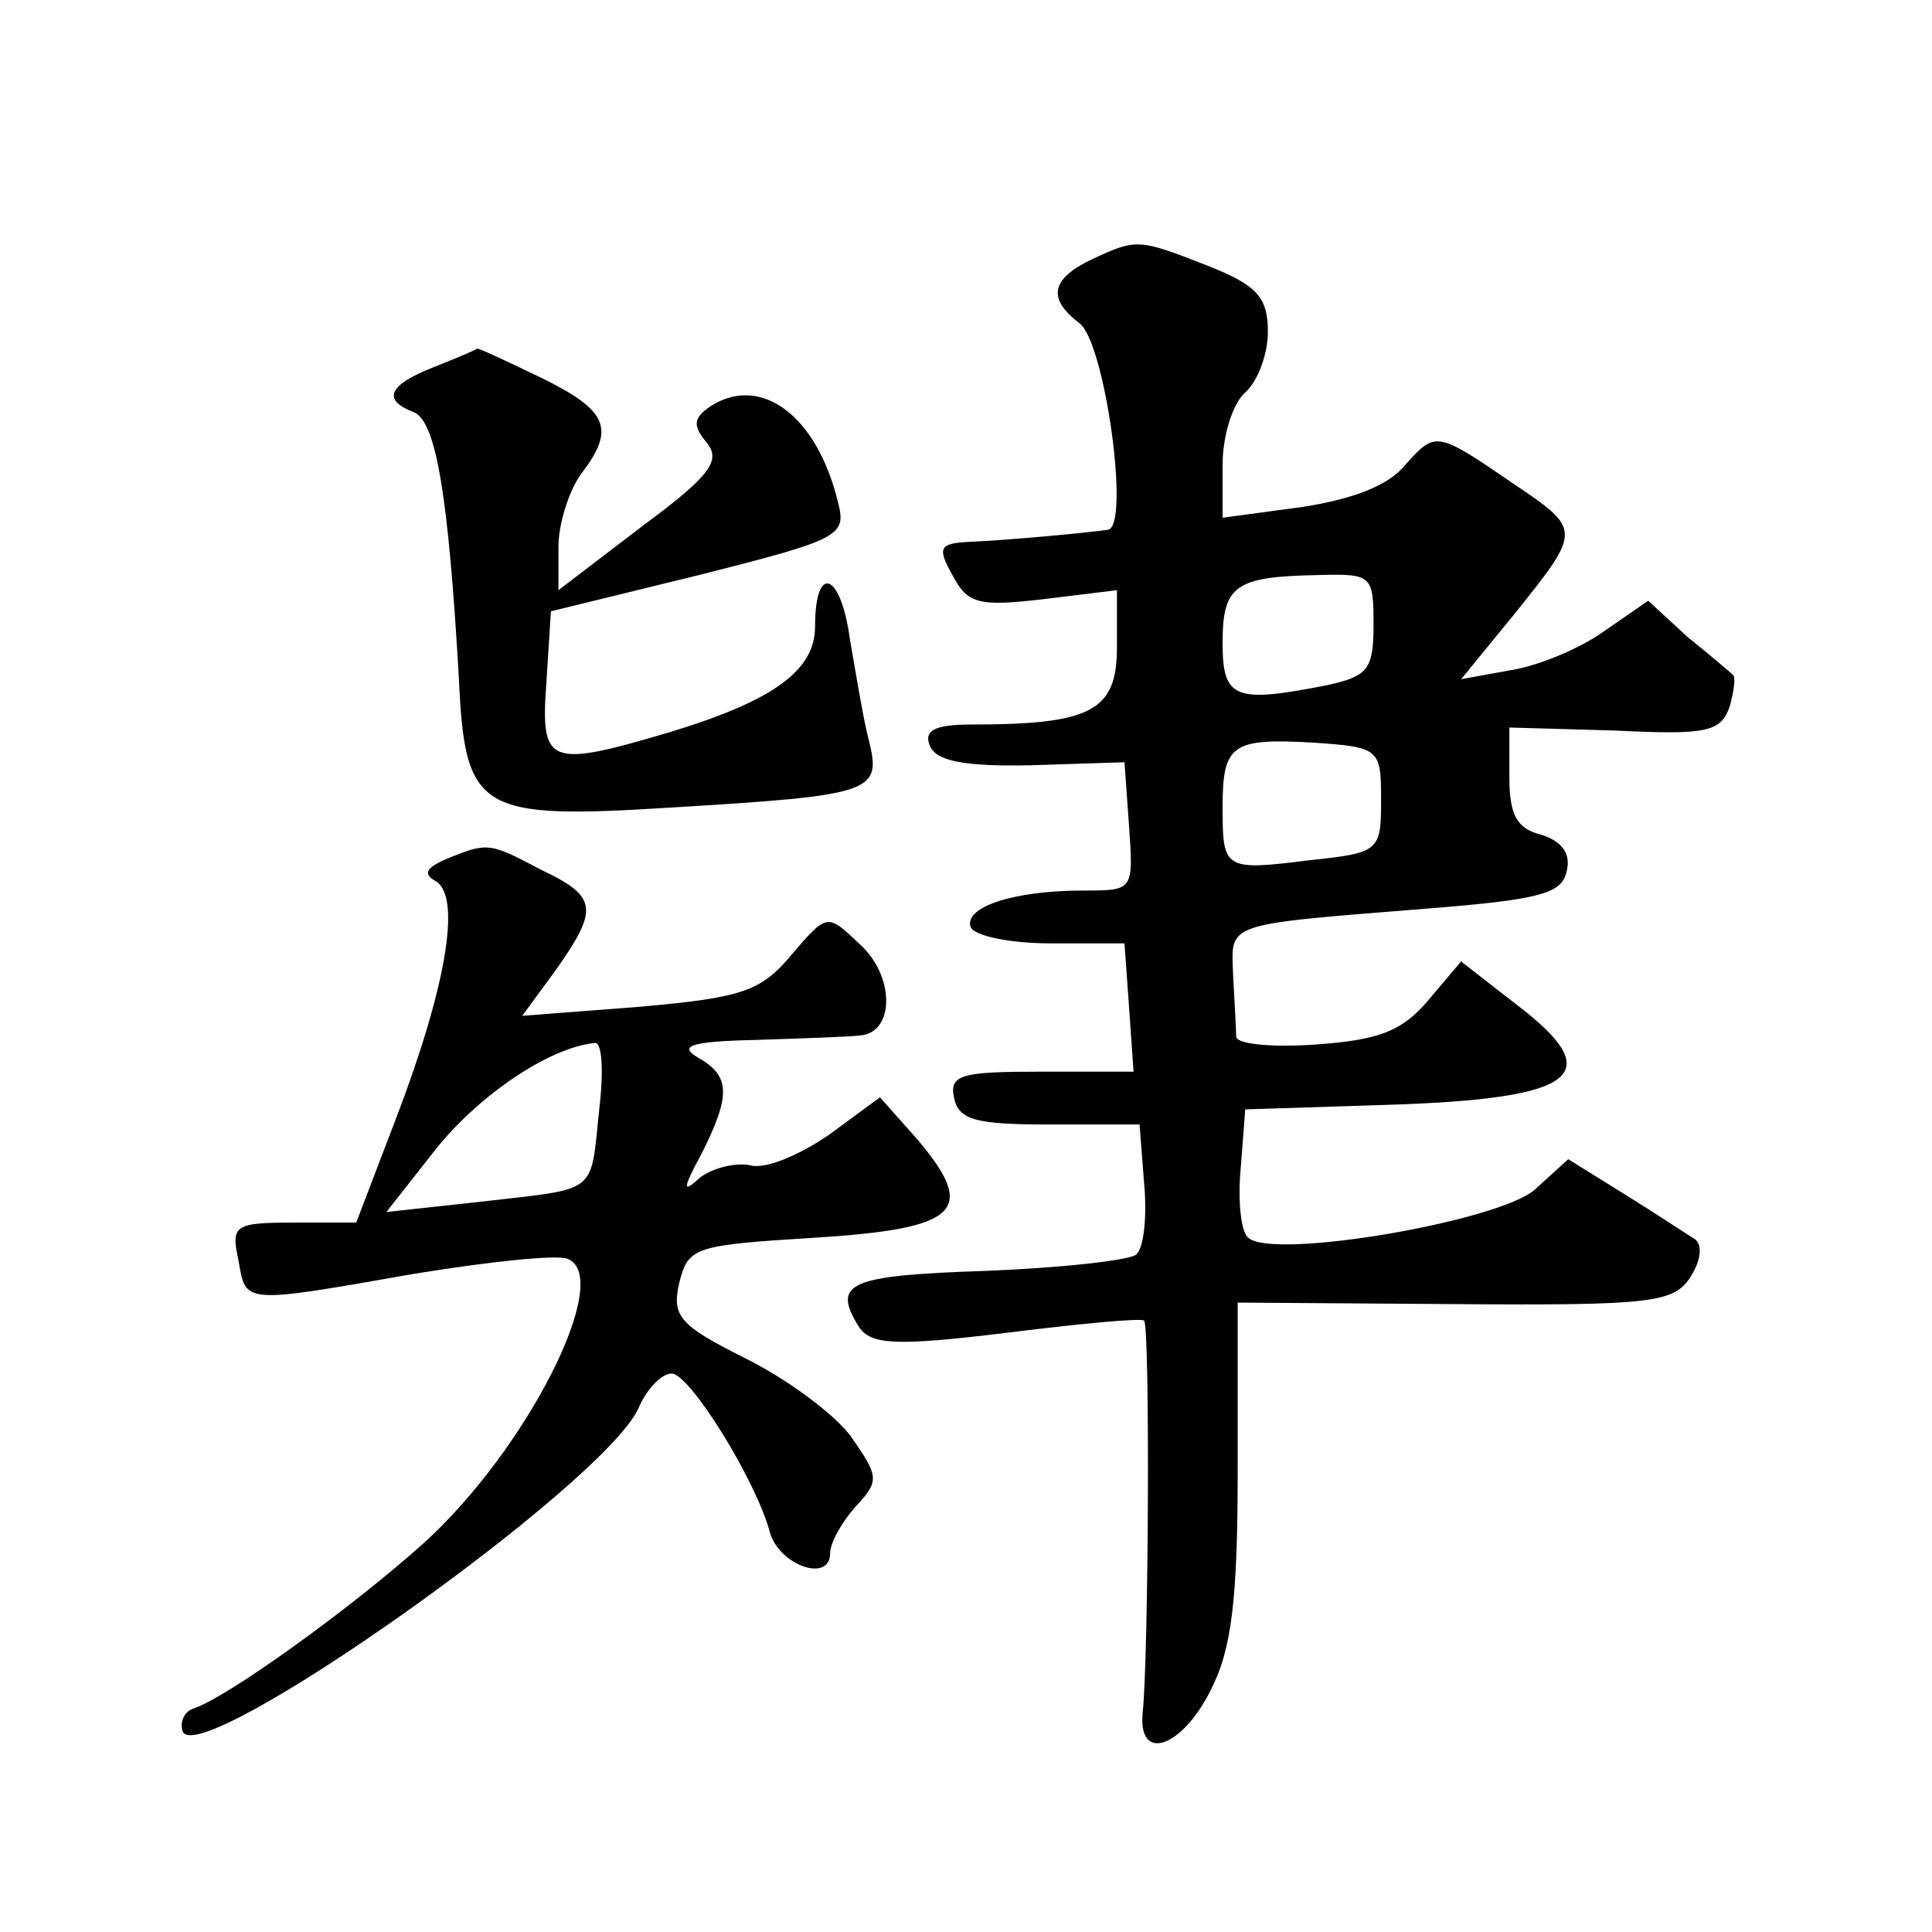 <?xml version="1.0" standalone="no"?>
<!DOCTYPE svg PUBLIC "-//W3C//DTD SVG 20010904//EN"
 "http://www.w3.org/TR/2001/REC-SVG-20010904/DTD/svg10.dtd">
<svg version="1.0" xmlns="http://www.w3.org/2000/svg"
 width="128pt" height="128pt" viewBox="0 0 128 128"
 preserveAspectRatio="xMidYMid meet">
<g transform="translate(0,128) scale(0.1,-0.1)"
fill="#0" stroke="none">
<path d="M723 1108 c-27 -13 -29 -26 -8 -42 17 -12 34 -135 19 -137 -14 -2 -67
-7 -92 -8 -20 -1 -21 -4 -11 -22 10 -19 17 -21 60 -16 l49 6 0 -38 c0 -42 -17 -51
-96 -51 -25 0 -32 -4 -28 -14 4 -10 22 -14 67 -13 l62 2 3 -42 c3 -43 3 -43 -30
-43 -47 0 -79 -11 -75 -24 2 -6 26 -11 53 -11 l49 0 3 -42 3 -43 -61 0 c-53 0 -61
-2 -58 -17 3 -15 14 -18 63 -18 l60 0 3 -39 c2 -21 0 -42 -5 -47 -4 -4 -50 -9 -100
-11 -91 -3 -102 -8 -84 -37 8 -12 24 -13 98 -4 48 6 90 10 91 8 4 -4 3 -225 -1
-260 -3 -33 26 -23 45 15 14 27 18 60 18 146 l0 111 144 -1 c131 -1 145 1 156 18
7 11 8 21 3 25 -5 3 -26 17 -47 30 l-37 23 -22 -20 c-23 -21 -174 -47 -190 -32
-5 4 -7 25 -5 46 l3 39 94 3 c127 4 147 20 85 67 l-36 28 -22 -26 c-17 -20 -32
-26 -74 -29 -28 -2 -52 0 -53 5 0 4 -1 22 -2 40 -1 36 -9 34 128 45 76 6 90 10
93 25 3 12 -4 20 -17 24 -16 4 -21 13 -21 38 l0 33 70 -2 c61 -3 70 -1 76 16 3
11 4 20 2 21 -1 1 -15 13 -30 25 l-26 24 -29 -20 c-15 -11 -43 -23 -62 -26 l-33
-6 36 44 c44 55 44 55 -2 86 -51 35 -51 34 -71 12 -11 -14 -36 -23 -69 -28 l-52
-7 0 35 c0 20 7 41 15 48 8 7 15 25 15 40 0 23 -7 31 -40 44 -46 18 -47 18 -77
4z m187 -242 c0 -30 -4 -34 -31 -40 -61 -12 -69 -9 -69 28 0 38 8 44 63 45 36 1
37 0 37 -33z m5 -116 c0 -34 -1 -35 -48 -40 -56 -7 -57 -6 -57 35 0 42 6 46 60
43 44 -3 45 -4 45 -38z M288 1037 c-31 -12 -35 -22 -14 -30 15 -6 23 -55 30 -176
4 -89 13 -94 141 -86 132 8 139 10 131 43 -4 15 -9 46 -13 69 -6 44 -23 50 -23
8 0 -29 -27 -49 -96 -70 -81 -24 -86 -22 -82 33 l3 47 98 24 c95 24 98 26 92 49
-14 57 -51 84 -84 63 -12 -8 -12 -13 -3 -24 10 -12 3 -22 -43 -56 l-55 -42 0 29
c0 15 7 37 15 48 23 30 18 42 -27 64 -23 11 -42 20 -42 19 -1 -1 -13 -6 -28 -12z
M296 711 c-14 -6 -16 -10 -7 -15 17 -11 6 -72 -27 -158 l-26 -68 -42 0 c-39 0 -41
-2 -36 -25 5 -29 2 -29 116 -9 49 8 95 13 102 10 31 -12 -27 -127 -96 -189 -48
-43 -130 -102 -152 -109 -6 -2 -9 -9 -7 -15 10 -27 279 163 302 214 5 12 15 23
22 23 12 0 56 -71 65 -105 6 -22 40 -34 40 -14 0 7 8 21 17 31 16 17 15 20 -3 46
-11 15 -42 38 -70 52 -44 22 -49 28 -44 50 6 24 10 25 90 30 96 6 108 18 67 66
l-24 27 -34 -25 c-19 -13 -42 -23 -52 -20 -10 2 -25 -2 -33 -8 -12 -11 -12 -8 1
16 19 38 19 51 -2 63 -14 8 -6 11 37 12 30 1 62 2 70 3 23 2 23 40 -1 61 -21 20
-21 20 -45 -8 -20 -24 -33 -28 -100 -34 l-78 -6 22 30 c29 41 28 49 -10 67 -34
18 -35 18 -62 7z m101 -166 c-6 -57 0 -52 -77 -61 l-64 -7 33 42 c29 36 75 67 105
70 5 1 6 -19 3 -44z"/>
</g>
</svg>
